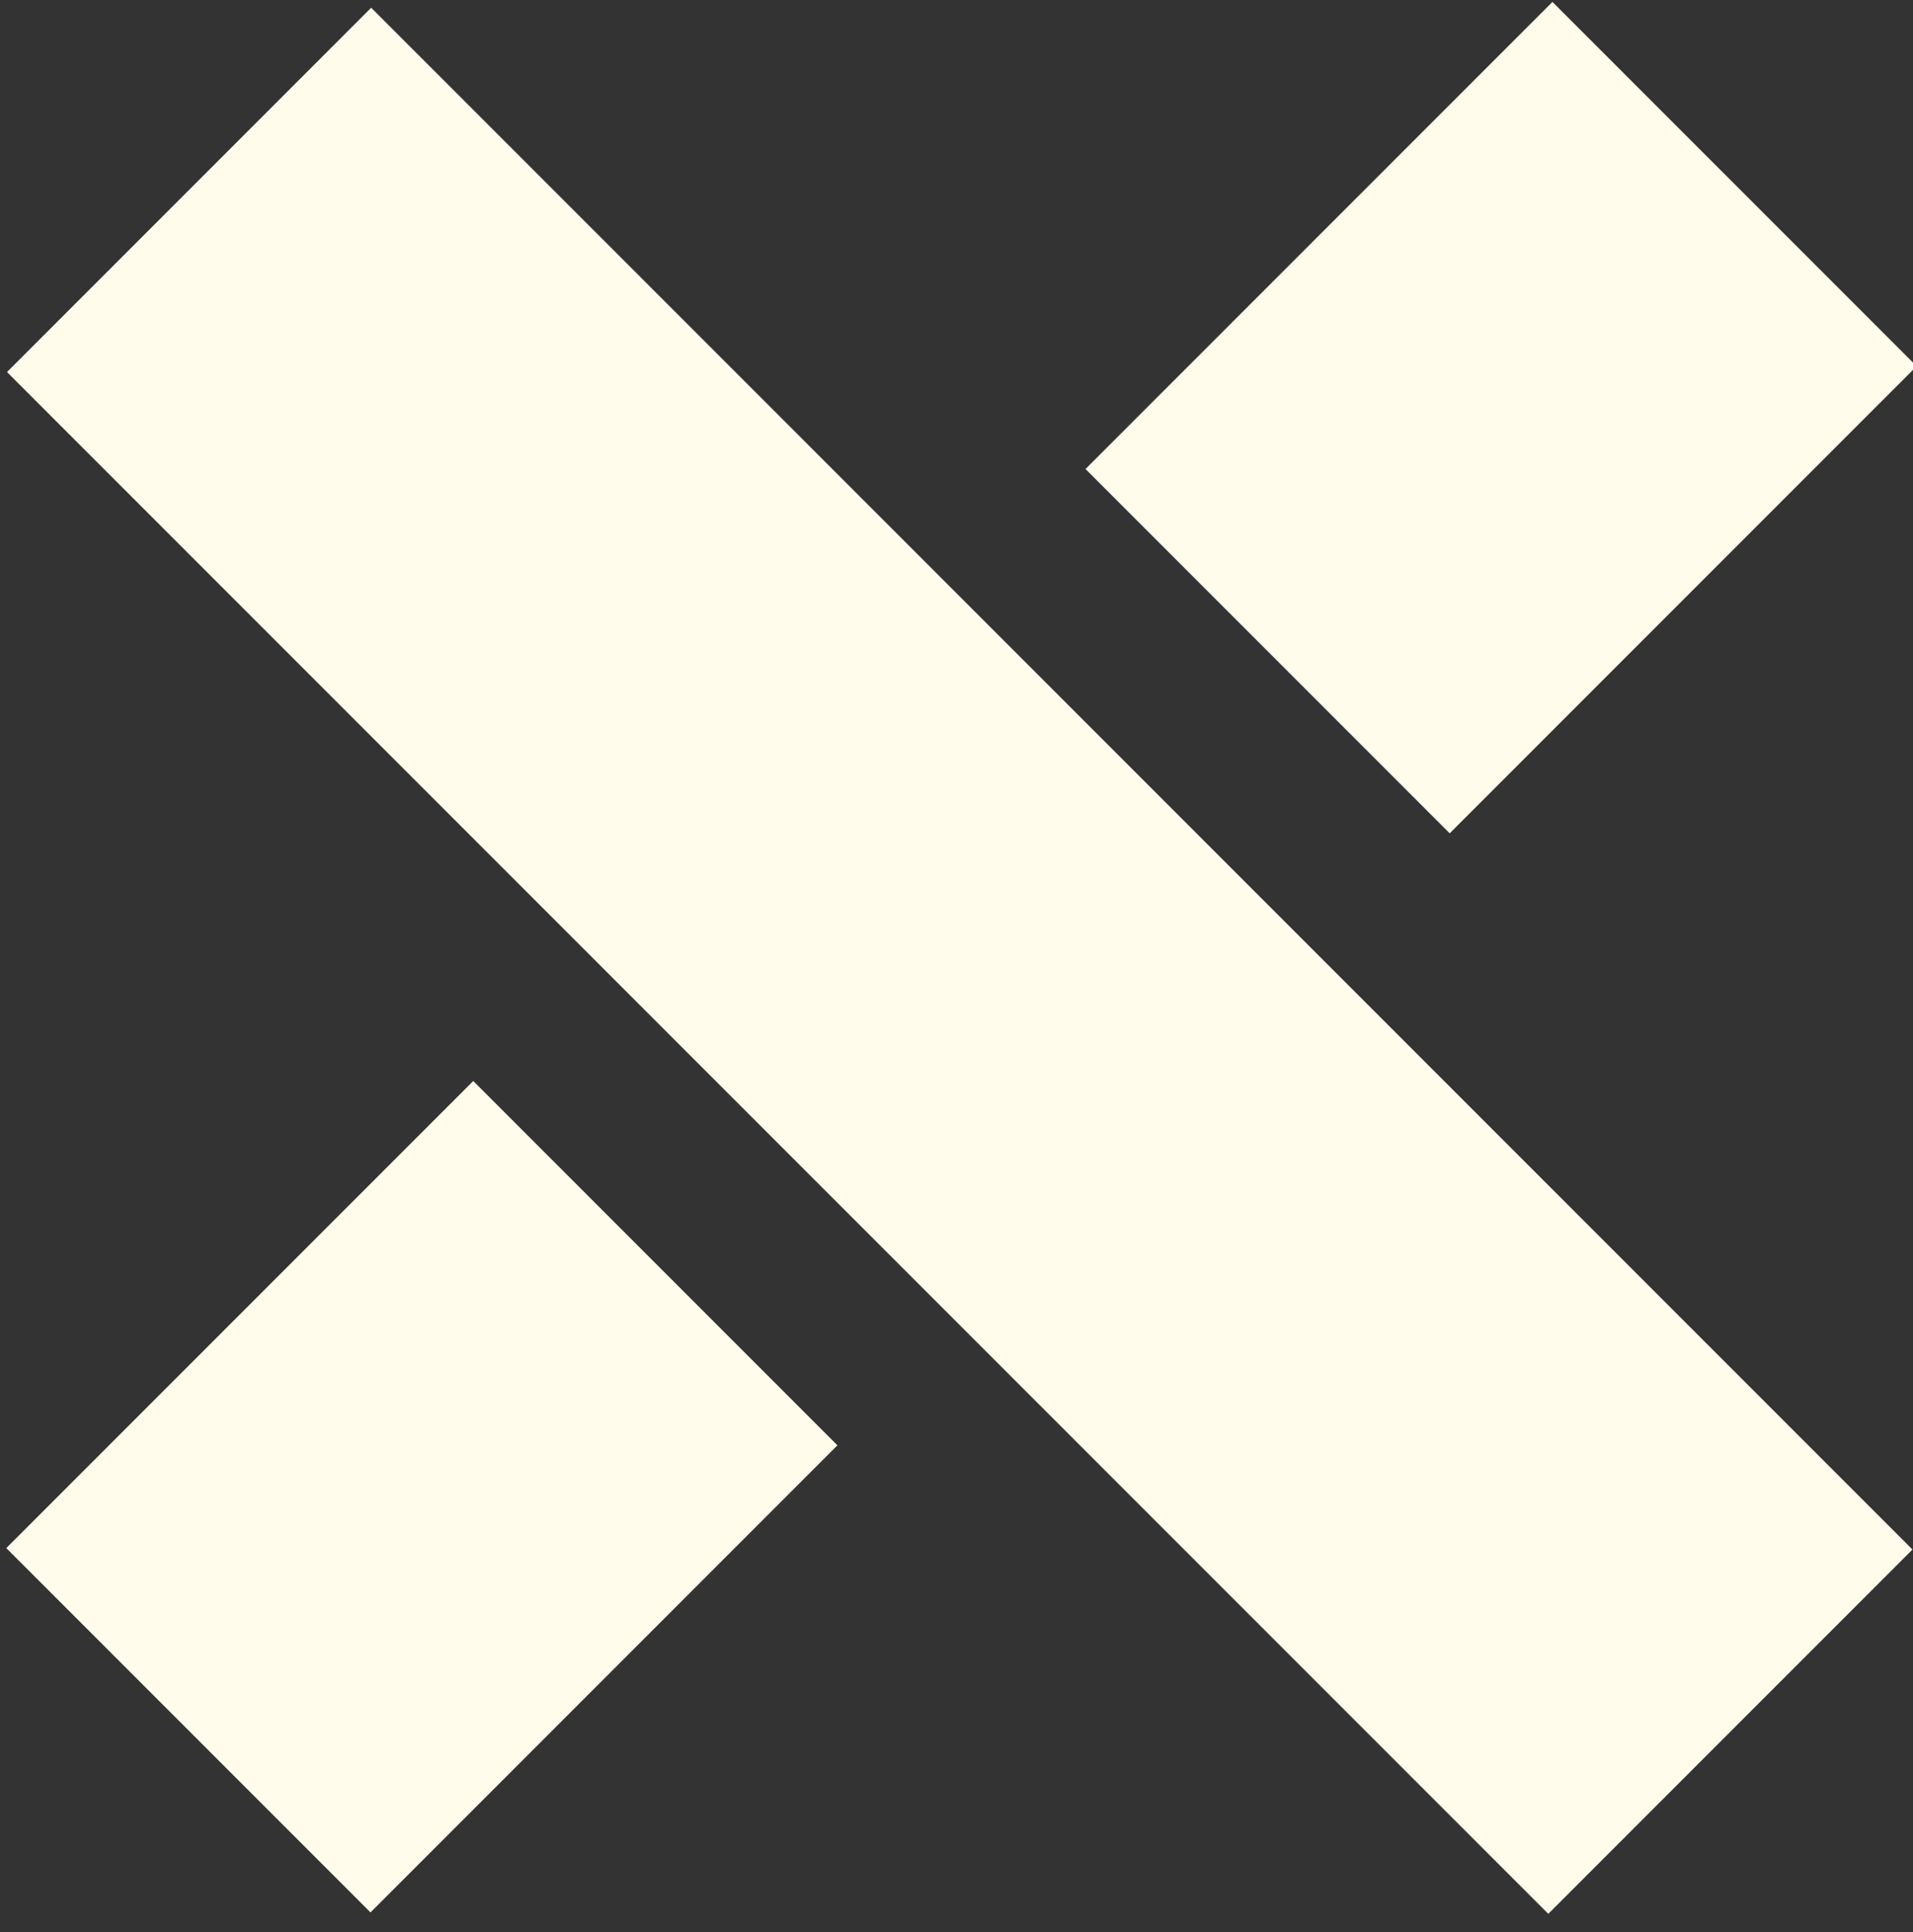 <?xml version="1.0" encoding="UTF-8"?>
<svg width="104px" height="105px" viewBox="0 0 104 105" version="1.1" xmlns="http://www.w3.org/2000/svg" xmlns:xlink="http://www.w3.org/1999/xlink">
    <rect x="0" y="0" width="104" height="105" fill="#333333" stroke="none"/>
    <title>Untitled</title>
    <g id="Page-1" stroke="none" stroke-width="1" fill="none" fill-rule="evenodd">
        <g id="close-white" transform="translate(-36.199, 0.007)" fill="#FFFCEB" fill-rule="nonzero">
            <rect id="Rectangle" transform="translate(88.375, 52.209) rotate(-45) translate(-88.375, -52.209)" x="74.375" y="-7.041" width="28" height="118.5"></rect>
            <rect id="Rectangle" transform="translate(59.133, 81.334) rotate(-45) translate(-59.133, -81.334)" x="41.183" y="67.334" width="35.9" height="28"></rect>
            <rect id="Rectangle" transform="translate(117.804, 22.69) rotate(-45) translate(-117.804, -22.69)" x="99.854" y="8.69" width="35.9" height="28"></rect>
        </g>
    </g>
</svg>